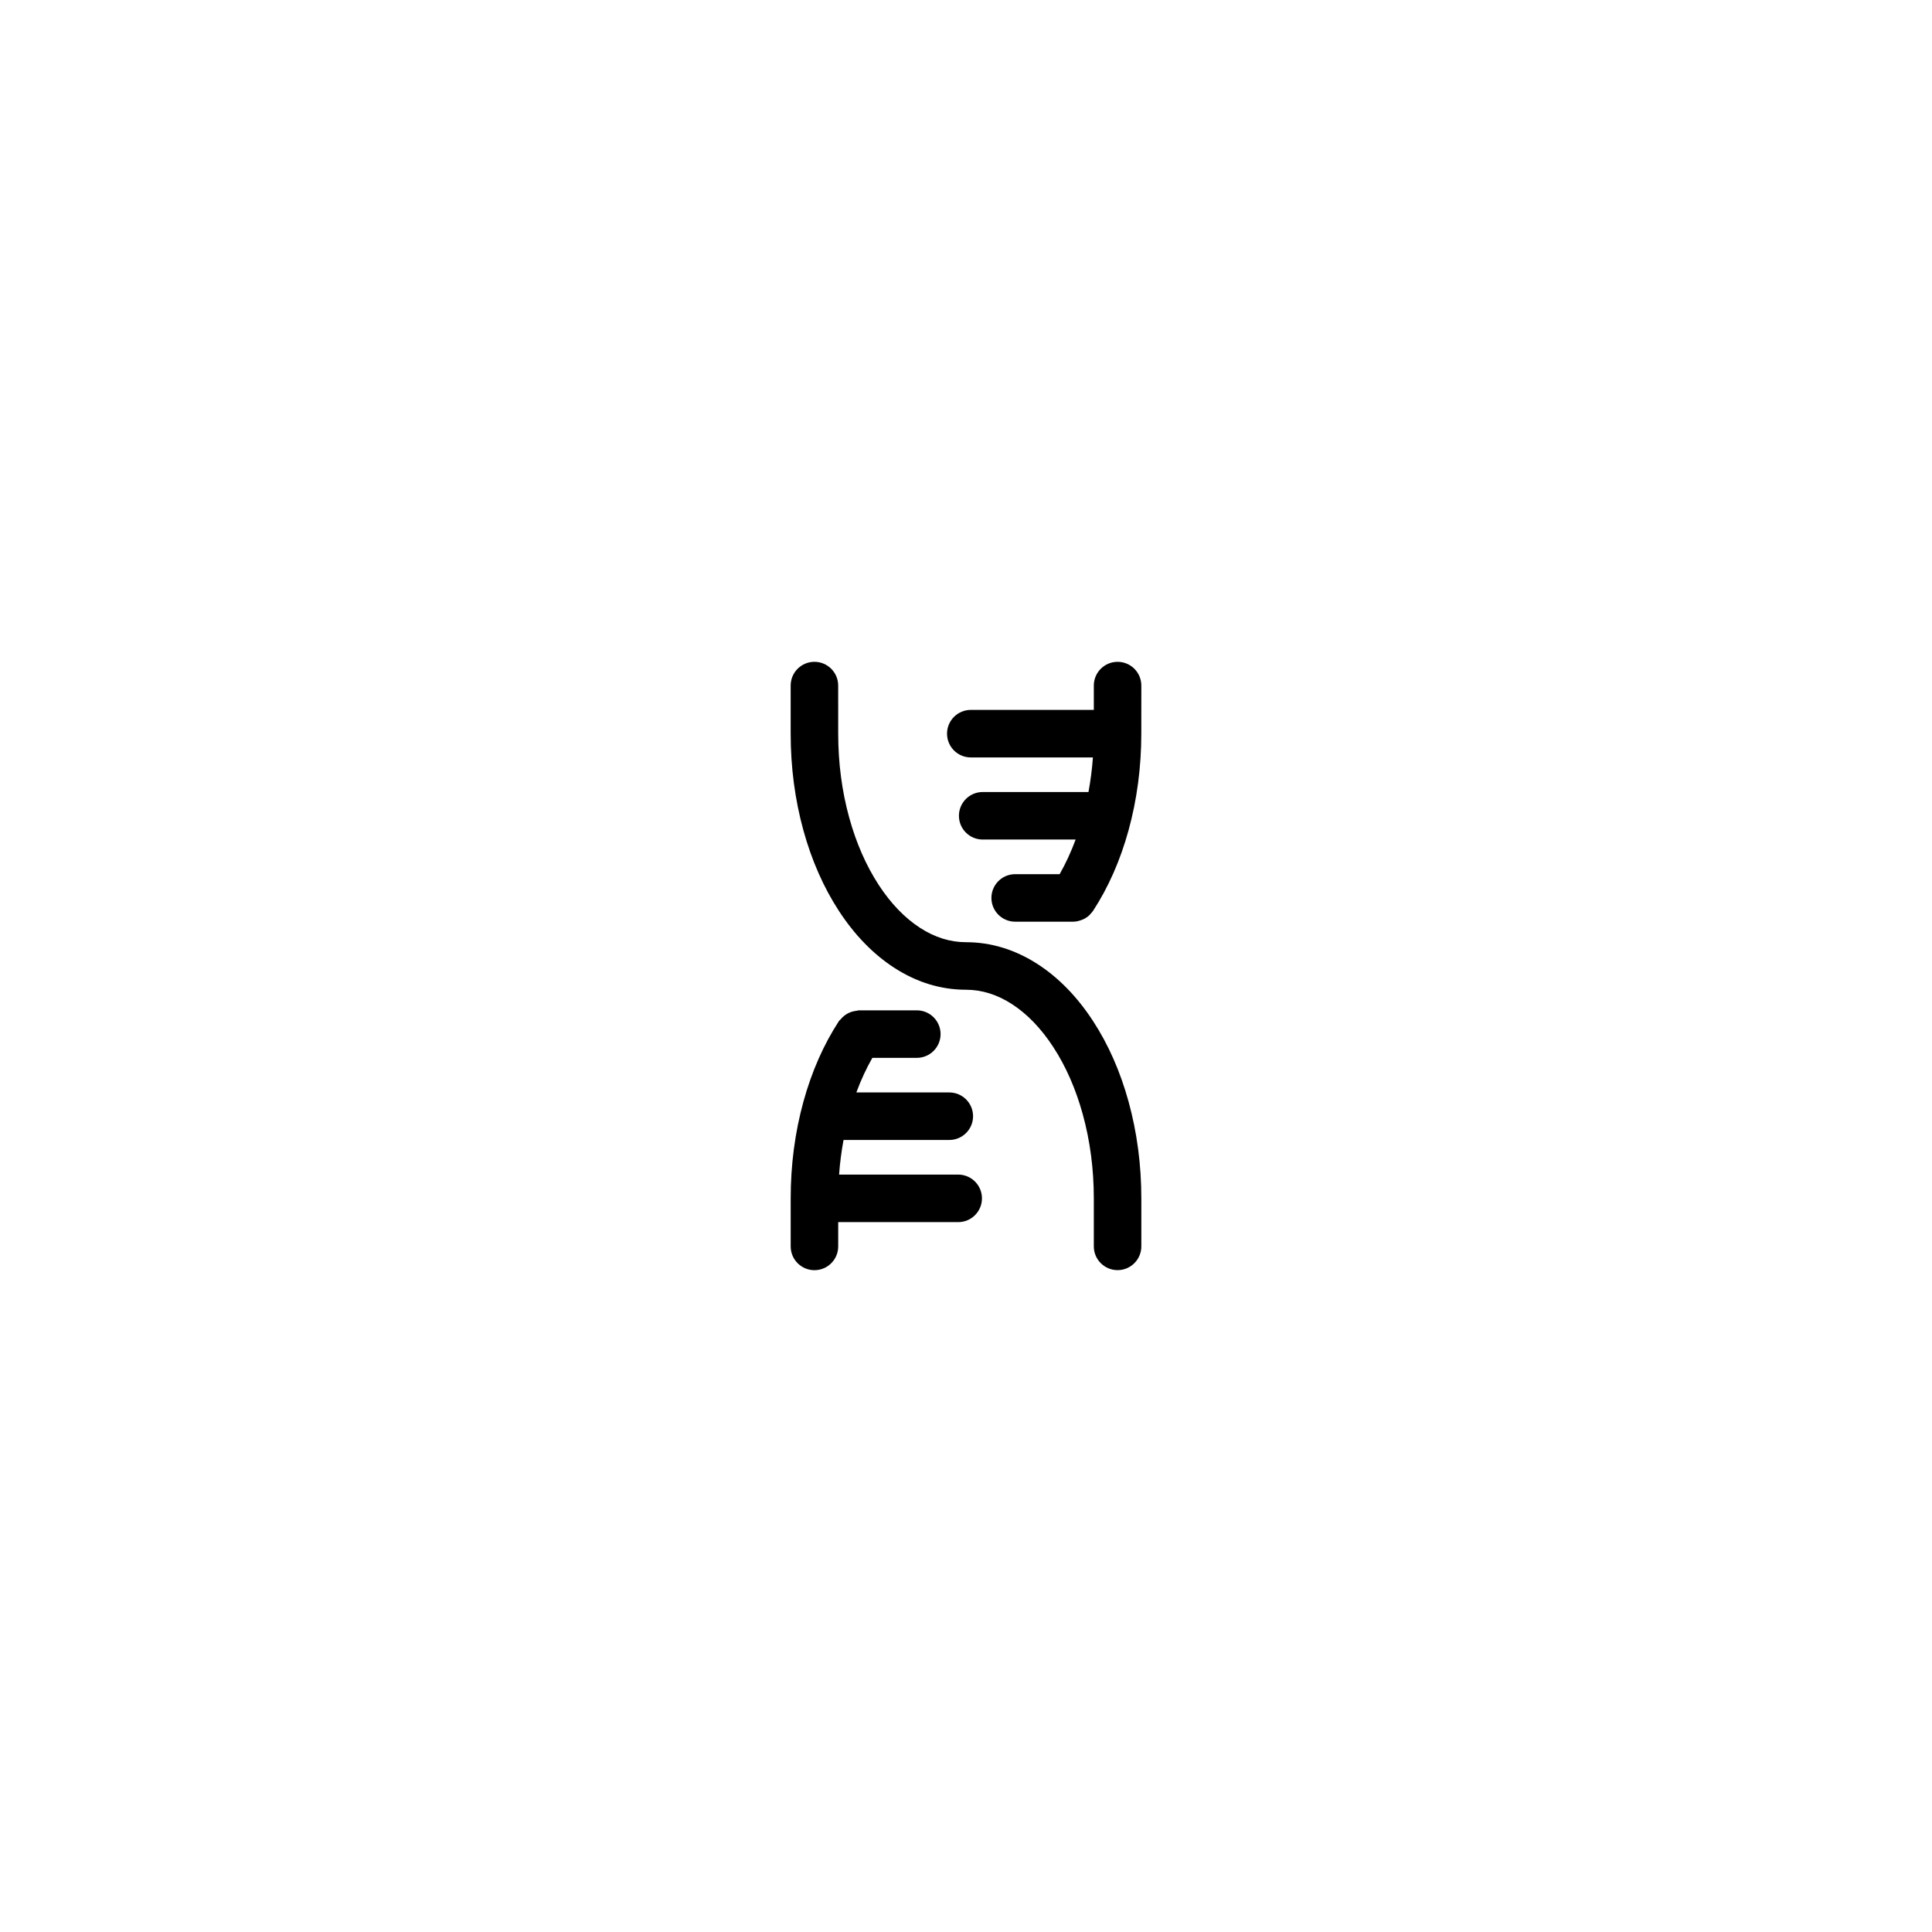 <?xml version="1.0" encoding="UTF-8"?>
<!-- Uploaded to: ICON Repo, www.iconrepo.com, Generator: ICON Repo Mixer Tools -->
<svg fill="#000000" width="800px" height="800px" version="1.1" viewBox="144 144 512 512" xmlns="http://www.w3.org/2000/svg">
 <g>
  <path d="m440.17 319.39c-3.477 0-6.297 2.82-6.297 6.297v6.445h-32.602c-3.477 0-6.297 2.82-6.297 6.297 0 3.477 2.82 6.297 6.297 6.297h32.363c-0.223 3.113-0.625 6.172-1.176 9.168h-28.035c-3.477 0-6.297 2.82-6.297 6.297 0 3.477 2.82 6.297 6.297 6.297h24.633c-1.211 3.273-2.629 6.34-4.238 9.176h-11.785c-3.477 0-6.297 2.82-6.297 6.297 0 3.477 2.82 6.297 6.297 6.297h15.367 0.004c0.75 0 1.48-0.18 2.18-0.438 0.145-0.055 0.281-0.098 0.422-0.16 0.637-0.293 1.23-0.676 1.742-1.18 0.098-0.09 0.16-0.195 0.25-0.297 0.23-0.25 0.473-0.488 0.664-0.781 4.051-6.203 7.215-13.383 9.406-21.336 2.242-8.141 3.387-16.766 3.387-25.641l0.008-12.738c0.004-3.477-2.812-6.297-6.293-6.297z"/>
  <path d="m433.67 414.59c-4.172-6.402-9.094-11.461-14.609-15.039-5.988-3.883-12.402-5.856-19.062-5.856-4.188 0-8.293-1.285-12.207-3.824-4.039-2.625-7.715-6.438-10.922-11.352-3.336-5.117-5.965-11.109-7.812-17.805-1.945-7.043-2.926-14.551-2.926-22.293l-0.004-12.738c0-3.477-2.828-6.297-6.297-6.297-3.477 0-6.297 2.82-6.297 6.297v12.742c0 8.879 1.137 17.508 3.379 25.641 2.195 7.957 5.359 15.133 9.406 21.34 4.172 6.394 9.094 11.445 14.617 15.035 5.984 3.883 12.402 5.848 19.059 5.848 4.188 0 8.293 1.289 12.211 3.828 4.039 2.621 7.707 6.434 10.918 11.355 3.336 5.109 5.965 11.098 7.812 17.801 1.949 7.055 2.934 14.555 2.934 22.293v12.734c0 3.477 2.82 6.297 6.297 6.297 3.477 0 6.297-2.82 6.297-6.297v-12.734c0-8.871-1.145-17.496-3.387-25.641-2.191-7.953-5.356-15.133-9.406-21.336z"/>
  <path d="m397.93 455.28h-31.562c0.223-3.117 0.625-6.176 1.176-9.176h28.031c3.477 0 6.297-2.82 6.297-6.297 0-3.477-2.82-6.297-6.297-6.297h-24.633c1.211-3.281 2.629-6.34 4.238-9.168h11.785c3.477 0 6.297-2.82 6.297-6.297 0-3.477-2.82-6.297-6.297-6.297h-15.367c-0.215 0-0.395 0.102-0.605 0.121-0.438 0.047-0.852 0.121-1.273 0.258-0.383 0.121-0.73 0.266-1.074 0.453-0.352 0.191-0.664 0.402-0.984 0.66-0.336 0.277-0.625 0.57-0.898 0.906-0.137 0.168-0.324 0.266-0.441 0.453-4.047 6.203-7.215 13.383-9.406 21.34-2.242 8.133-3.379 16.762-3.379 25.641v12.734c0 3.477 2.82 6.297 6.297 6.297 3.477 0 6.297-2.82 6.297-6.297v-6.438h31.801c3.477 0 6.297-2.82 6.297-6.297 0-3.481-2.824-6.301-6.297-6.301z"/>
 </g>
</svg>